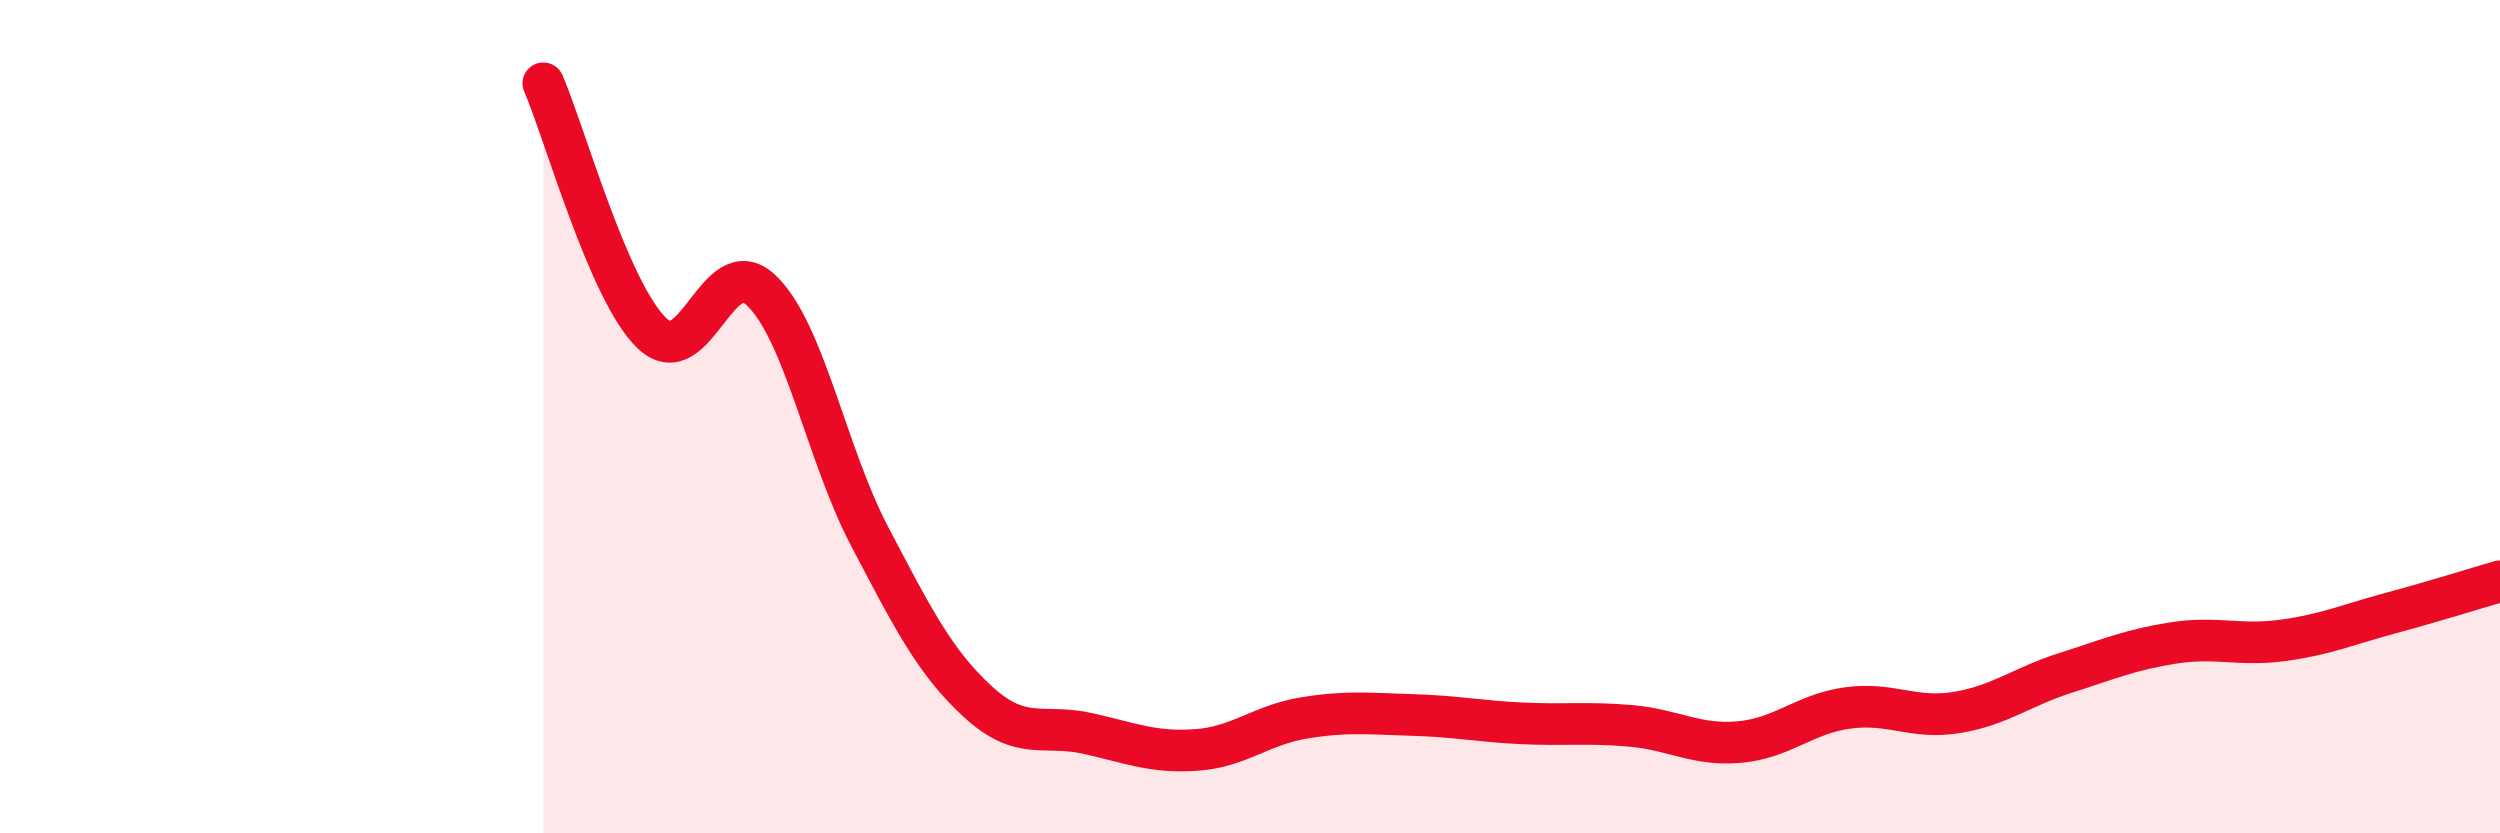 
    <svg width="60" height="20" viewBox="0 0 60 20" xmlns="http://www.w3.org/2000/svg">
      <path
        d="M 13.04,2 C 13.56,3.2 14.61,7.01 15.65,8 C 16.69,8.99 17.22,5.99 18.26,6.96 C 19.3,7.93 19.83,10.89 20.87,12.87 C 21.91,14.85 22.44,15.9 23.48,16.85 C 24.52,17.8 25.05,17.37 26.09,17.6 C 27.13,17.83 27.66,18.07 28.7,18 C 29.74,17.93 30.26,17.4 31.3,17.23 C 32.34,17.06 32.87,17.13 33.91,17.16 C 34.95,17.19 35.48,17.31 36.52,17.36 C 37.56,17.41 38.09,17.33 39.13,17.42 C 40.17,17.51 40.7,17.9 41.74,17.81 C 42.78,17.72 43.31,17.13 44.35,16.99 C 45.39,16.85 45.92,17.27 46.96,17.1 C 48,16.93 48.53,16.48 49.57,16.15 C 50.61,15.82 51.13,15.59 52.17,15.43 C 53.21,15.27 53.74,15.51 54.78,15.37 C 55.82,15.23 56.35,14.99 57.39,14.71 C 58.43,14.43 59.48,14.1 60,13.95L60 20L13.04 20Z"
        fill="#EB0A25"
        opacity="0.1"
        stroke-linecap="round"
        stroke-linejoin="round"
      />
      <path
        d="M 13.04,2 C 13.56,3.2 14.61,7.01 15.65,8 C 16.69,8.99 17.22,5.99 18.26,6.96 C 19.3,7.93 19.83,10.89 20.87,12.87 C 21.91,14.85 22.44,15.9 23.48,16.85 C 24.52,17.8 25.05,17.37 26.09,17.6 C 27.13,17.83 27.66,18.07 28.7,18 C 29.74,17.93 30.26,17.4 31.3,17.23 C 32.34,17.06 32.87,17.13 33.91,17.16 C 34.95,17.19 35.48,17.31 36.52,17.36 C 37.56,17.41 38.09,17.33 39.13,17.42 C 40.17,17.51 40.7,17.9 41.74,17.81 C 42.78,17.72 43.31,17.13 44.35,16.99 C 45.39,16.85 45.92,17.27 46.96,17.1 C 48,16.93 48.53,16.48 49.57,16.15 C 50.61,15.82 51.13,15.59 52.17,15.43 C 53.21,15.27 53.74,15.51 54.78,15.37 C 55.82,15.23 56.35,14.99 57.39,14.71 C 58.43,14.43 59.48,14.1 60,13.95"
        stroke="#EB0A25"
        stroke-width="1"
        fill="none"
        stroke-linecap="round"
        stroke-linejoin="round"
      />
    </svg>
  
